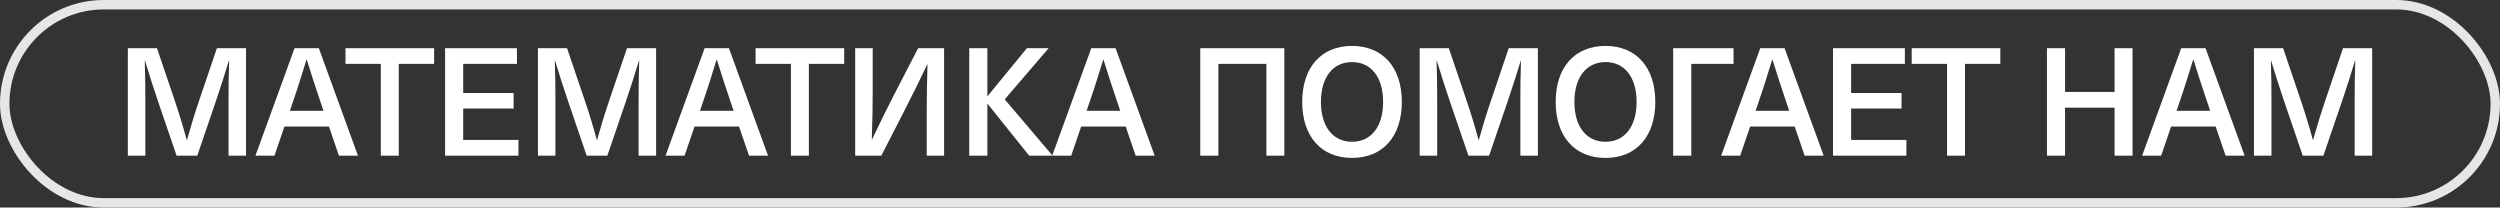 <?xml version="1.0" encoding="UTF-8"?> <svg xmlns="http://www.w3.org/2000/svg" width="265" height="22" viewBox="0 0 265 22" fill="none"><rect x="0" y="0" width="265" height="22" fill="#333333" stroke="none"/><rect x="0.5" y="0.5" width="264" height="21" rx="10.5" stroke="#E6E6E6"></rect><path d="M26.079 16.5H24.223V10.772C24.223 9.332 24.239 7.892 24.287 6.452H24.255C23.823 7.892 23.359 9.316 22.879 10.74L20.911 16.5H18.719L16.751 10.74C16.271 9.316 15.807 7.892 15.375 6.452H15.343C15.391 7.892 15.407 9.332 15.407 10.772V16.5H13.551V5.108H16.639L18.479 10.532C18.959 11.94 19.407 13.396 19.791 14.82H19.823C20.223 13.396 20.671 11.94 21.151 10.532L22.991 5.108H26.079V16.5ZM34.87 13.412H30.15L29.094 16.5H27.078L31.222 5.108H33.798L37.942 16.5H35.926L34.87 13.412ZM34.294 11.748L33.99 10.852C33.478 9.332 32.982 7.844 32.518 6.324H32.486C32.022 7.844 31.558 9.332 31.03 10.852L30.726 11.748H34.294ZM46.015 6.772H42.271V16.5H40.367V6.772H36.623V5.108H46.015V6.772ZM54.796 6.772H49.1V9.86H54.444V11.508H49.1V14.836H54.956V16.5H47.18V5.108H54.796V6.772ZM69.548 16.5H67.692V10.772C67.692 9.332 67.708 7.892 67.756 6.452H67.724C67.292 7.892 66.828 9.316 66.348 10.74L64.38 16.5H62.188L60.22 10.74C59.74 9.316 59.276 7.892 58.844 6.452H58.812C58.86 7.892 58.876 9.332 58.876 10.772V16.5H57.02V5.108H60.108L61.948 10.532C62.428 11.94 62.876 13.396 63.26 14.82H63.292C63.692 13.396 64.14 11.94 64.62 10.532L66.46 5.108H69.548V16.5ZM78.339 13.412H73.619L72.563 16.5H70.547L74.691 5.108H77.267L81.411 16.5H79.395L78.339 13.412ZM77.763 11.748L77.459 10.852C76.947 9.332 76.451 7.844 75.987 6.324H75.955C75.491 7.844 75.027 9.332 74.499 10.852L74.195 11.748H77.763ZM89.485 6.772H85.741V16.5H83.837V6.772H80.093V5.108H89.485V6.772ZM92.506 5.108V9.588C92.506 11.316 92.474 13.044 92.41 14.772H92.442C93.21 13.14 94.026 11.492 94.858 9.876L97.322 5.108H100.074V16.5H98.234V12.02C98.234 10.292 98.266 8.564 98.314 6.836H98.282C97.514 8.468 96.698 10.116 95.866 11.732L93.418 16.5H90.65V5.108H92.506ZM106.5 10.532L111.572 16.5H109.092L104.692 11.012H104.66V16.5H102.74V5.108H104.66V10.18H104.692L108.852 5.108H111.156L106.5 10.532ZM119.324 13.412H114.604L113.548 16.5H111.532L115.676 5.108H118.252L122.396 16.5H120.38L119.324 13.412ZM118.748 11.748L118.444 10.852C117.932 9.332 117.436 7.844 116.972 6.324H116.94C116.476 7.844 116.012 9.332 115.484 10.852L115.18 11.748H118.748ZM136.14 16.5H134.236V6.772H129.148V16.5H127.228V5.108H136.14V16.5ZM143.315 4.868C146.579 4.868 148.595 7.14 148.595 10.804C148.595 14.468 146.579 16.74 143.315 16.74C140.051 16.74 138.035 14.468 138.035 10.804C138.035 7.14 140.051 4.868 143.315 4.868ZM143.315 6.58C141.283 6.58 140.019 8.196 140.019 10.804C140.019 13.412 141.283 15.028 143.315 15.028C145.347 15.028 146.611 13.412 146.611 10.804C146.611 8.196 145.347 6.58 143.315 6.58ZM163.014 16.5H161.158V10.772C161.158 9.332 161.174 7.892 161.222 6.452H161.19C160.758 7.892 160.294 9.316 159.814 10.74L157.846 16.5H155.654L153.686 10.74C153.206 9.316 152.742 7.892 152.31 6.452H152.278C152.326 7.892 152.342 9.332 152.342 10.772V16.5H150.486V5.108H153.574L155.414 10.532C155.894 11.94 156.342 13.396 156.726 14.82H156.758C157.158 13.396 157.606 11.94 158.086 10.532L159.926 5.108H163.014V16.5ZM170.182 4.868C173.446 4.868 175.462 7.14 175.462 10.804C175.462 14.468 173.446 16.74 170.182 16.74C166.918 16.74 164.902 14.468 164.902 10.804C164.902 7.14 166.918 4.868 170.182 4.868ZM170.182 6.58C168.15 6.58 166.886 8.196 166.886 10.804C166.886 13.412 168.15 15.028 170.182 15.028C172.214 15.028 173.478 13.412 173.478 10.804C173.478 8.196 172.214 6.58 170.182 6.58ZM177.354 16.5V5.108H183.754V6.772H179.274V16.5H177.354ZM190.236 13.412H185.516L184.46 16.5H182.444L186.588 5.108H189.164L193.308 16.5H191.292L190.236 13.412ZM189.66 11.748L189.356 10.852C188.844 9.332 188.348 7.844 187.884 6.324H187.852C187.388 7.844 186.924 9.332 186.396 10.852L186.092 11.748H189.66ZM201.916 6.772H196.22V9.86H201.564V11.508H196.22V14.836H202.076V16.5H194.3V5.108H201.916V6.772ZM212.034 6.772H208.29V16.5H206.386V6.772H202.642V5.108H212.034V6.772ZM226.048 16.5H224.144V11.412H218.896V16.5H216.976V5.108H218.896V9.748H224.144V5.108H226.048V16.5ZM234.858 13.412H230.138L229.082 16.5H227.066L231.21 5.108H233.786L237.93 16.5H235.914L234.858 13.412ZM234.282 11.748L233.978 10.852C233.466 9.332 232.97 7.844 232.506 6.324H232.474C232.01 7.844 231.546 9.332 231.018 10.852L230.714 11.748H234.282ZM251.449 16.5H249.593V10.772C249.593 9.332 249.609 7.892 249.657 6.452H249.625C249.193 7.892 248.729 9.316 248.249 10.74L246.281 16.5H244.089L242.121 10.74C241.641 9.316 241.177 7.892 240.745 6.452H240.713C240.761 7.892 240.777 9.332 240.777 10.772V16.5H238.921V5.108H242.009L243.849 10.532C244.329 11.94 244.777 13.396 245.161 14.82H245.193C245.593 13.396 246.041 11.94 246.521 10.532L248.361 5.108H251.449V16.5Z" fill="white"></path></svg> 